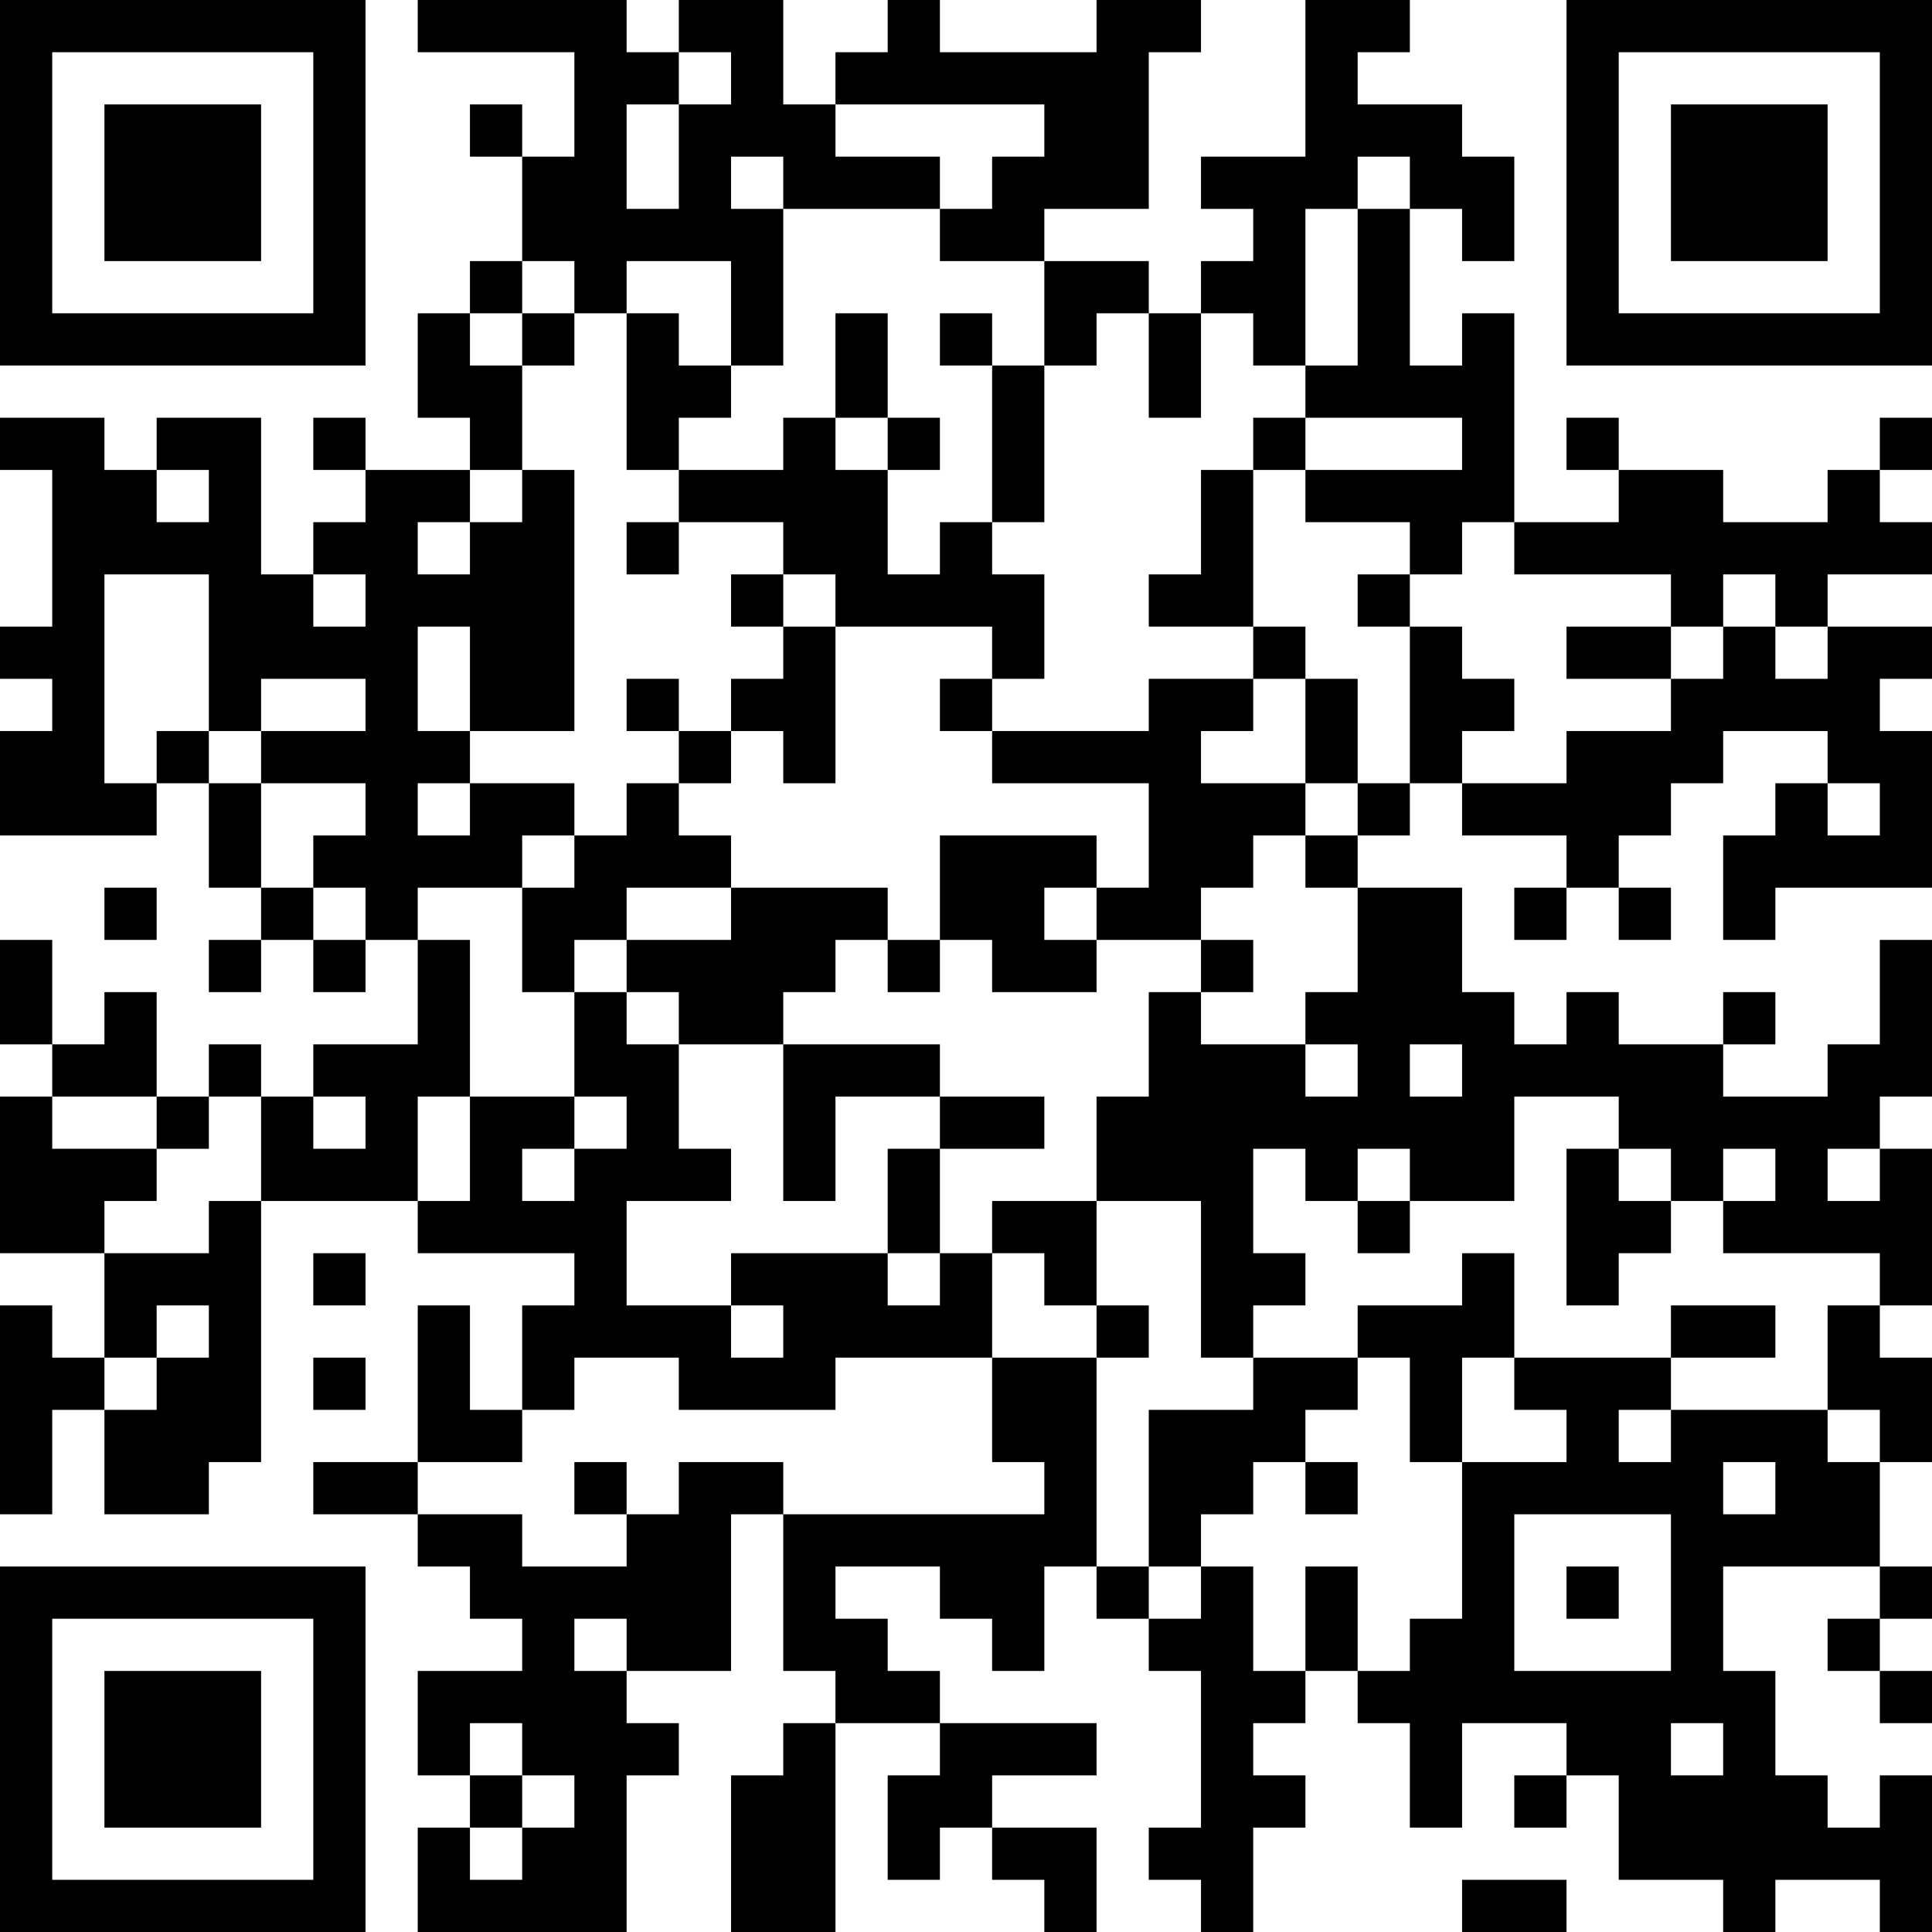 <?xml version="1.0" encoding="UTF-8"?>
<svg xmlns="http://www.w3.org/2000/svg" version="1.1" width="400" height="400" viewBox="0 0 400 400"><rect x="0" y="0" width="400" height="400" fill="#ffffff"/><g transform="scale(10.811)"><g transform="translate(0,0)"><path fill-rule="evenodd" d="M8 0L8 1L11 1L11 3L10 3L10 2L9 2L9 3L10 3L10 5L9 5L9 6L8 6L8 8L9 8L9 9L7 9L7 8L6 8L6 9L7 9L7 10L6 10L6 11L5 11L5 8L3 8L3 9L2 9L2 8L0 8L0 9L1 9L1 12L0 12L0 13L1 13L1 14L0 14L0 16L3 16L3 15L4 15L4 17L5 17L5 18L4 18L4 19L5 19L5 18L6 18L6 19L7 19L7 18L8 18L8 20L6 20L6 21L5 21L5 20L4 20L4 21L3 21L3 19L2 19L2 20L1 20L1 18L0 18L0 20L1 20L1 21L0 21L0 24L2 24L2 26L1 26L1 25L0 25L0 29L1 29L1 27L2 27L2 29L4 29L4 28L5 28L5 23L8 23L8 24L11 24L11 25L10 25L10 27L9 27L9 25L8 25L8 28L6 28L6 29L8 29L8 30L9 30L9 31L10 31L10 32L8 32L8 34L9 34L9 35L8 35L8 37L12 37L12 34L13 34L13 33L12 33L12 32L14 32L14 29L15 29L15 32L16 32L16 33L15 33L15 34L14 34L14 37L16 37L16 33L18 33L18 34L17 34L17 36L18 36L18 35L19 35L19 36L20 36L20 37L21 37L21 35L19 35L19 34L21 34L21 33L18 33L18 32L17 32L17 31L16 31L16 30L18 30L18 31L19 31L19 32L20 32L20 30L21 30L21 31L22 31L22 32L23 32L23 35L22 35L22 36L23 36L23 37L24 37L24 35L25 35L25 34L24 34L24 33L25 33L25 32L26 32L26 33L27 33L27 35L28 35L28 33L30 33L30 34L29 34L29 35L30 35L30 34L31 34L31 36L33 36L33 37L34 37L34 36L36 36L36 37L37 37L37 34L36 34L36 35L35 35L35 34L34 34L34 32L33 32L33 30L36 30L36 31L35 31L35 32L36 32L36 33L37 33L37 32L36 32L36 31L37 31L37 30L36 30L36 28L37 28L37 26L36 26L36 25L37 25L37 22L36 22L36 21L37 21L37 18L36 18L36 20L35 20L35 21L33 21L33 20L34 20L34 19L33 19L33 20L31 20L31 19L30 19L30 20L29 20L29 19L28 19L28 17L26 17L26 16L27 16L27 15L28 15L28 16L30 16L30 17L29 17L29 18L30 18L30 17L31 17L31 18L32 18L32 17L31 17L31 16L32 16L32 15L33 15L33 14L35 14L35 15L34 15L34 16L33 16L33 18L34 18L34 17L37 17L37 14L36 14L36 13L37 13L37 12L35 12L35 11L37 11L37 10L36 10L36 9L37 9L37 8L36 8L36 9L35 9L35 10L33 10L33 9L31 9L31 8L30 8L30 9L31 9L31 10L29 10L29 6L28 6L28 7L27 7L27 4L28 4L28 5L29 5L29 3L28 3L28 2L26 2L26 1L27 1L27 0L25 0L25 3L23 3L23 4L24 4L24 5L23 5L23 6L22 6L22 5L20 5L20 4L22 4L22 1L23 1L23 0L21 0L21 1L18 1L18 0L17 0L17 1L16 1L16 2L15 2L15 0L13 0L13 1L12 1L12 0ZM13 1L13 2L12 2L12 4L13 4L13 2L14 2L14 1ZM16 2L16 3L18 3L18 4L15 4L15 3L14 3L14 4L15 4L15 7L14 7L14 5L12 5L12 6L11 6L11 5L10 5L10 6L9 6L9 7L10 7L10 9L9 9L9 10L8 10L8 11L9 11L9 10L10 10L10 9L11 9L11 14L9 14L9 12L8 12L8 14L9 14L9 15L8 15L8 16L9 16L9 15L11 15L11 16L10 16L10 17L8 17L8 18L9 18L9 21L8 21L8 23L9 23L9 21L11 21L11 22L10 22L10 23L11 23L11 22L12 22L12 21L11 21L11 19L12 19L12 20L13 20L13 22L14 22L14 23L12 23L12 25L14 25L14 26L15 26L15 25L14 25L14 24L17 24L17 25L18 25L18 24L19 24L19 26L16 26L16 27L13 27L13 26L11 26L11 27L10 27L10 28L8 28L8 29L10 29L10 30L12 30L12 29L13 29L13 28L15 28L15 29L20 29L20 28L19 28L19 26L21 26L21 30L22 30L22 31L23 31L23 30L24 30L24 32L25 32L25 30L26 30L26 32L27 32L27 31L28 31L28 28L30 28L30 27L29 27L29 26L32 26L32 27L31 27L31 28L32 28L32 27L35 27L35 28L36 28L36 27L35 27L35 25L36 25L36 24L33 24L33 23L34 23L34 22L33 22L33 23L32 23L32 22L31 22L31 21L29 21L29 23L27 23L27 22L26 22L26 23L25 23L25 22L24 22L24 24L25 24L25 25L24 25L24 26L23 26L23 23L21 23L21 21L22 21L22 19L23 19L23 20L25 20L25 21L26 21L26 20L25 20L25 19L26 19L26 17L25 17L25 16L26 16L26 15L27 15L27 12L28 12L28 13L29 13L29 14L28 14L28 15L30 15L30 14L32 14L32 13L33 13L33 12L34 12L34 13L35 13L35 12L34 12L34 11L33 11L33 12L32 12L32 11L29 11L29 10L28 10L28 11L27 11L27 10L25 10L25 9L28 9L28 8L25 8L25 7L26 7L26 4L27 4L27 3L26 3L26 4L25 4L25 7L24 7L24 6L23 6L23 8L22 8L22 6L21 6L21 7L20 7L20 5L18 5L18 4L19 4L19 3L20 3L20 2ZM10 6L10 7L11 7L11 6ZM12 6L12 9L13 9L13 10L12 10L12 11L13 11L13 10L15 10L15 11L14 11L14 12L15 12L15 13L14 13L14 14L13 14L13 13L12 13L12 14L13 14L13 15L12 15L12 16L11 16L11 17L10 17L10 19L11 19L11 18L12 18L12 19L13 19L13 20L15 20L15 23L16 23L16 21L18 21L18 22L17 22L17 24L18 24L18 22L20 22L20 21L18 21L18 20L15 20L15 19L16 19L16 18L17 18L17 19L18 19L18 18L19 18L19 19L21 19L21 18L23 18L23 19L24 19L24 18L23 18L23 17L24 17L24 16L25 16L25 15L26 15L26 13L25 13L25 12L24 12L24 9L25 9L25 8L24 8L24 9L23 9L23 11L22 11L22 12L24 12L24 13L22 13L22 14L19 14L19 13L20 13L20 11L19 11L19 10L20 10L20 7L19 7L19 6L18 6L18 7L19 7L19 10L18 10L18 11L17 11L17 9L18 9L18 8L17 8L17 6L16 6L16 8L15 8L15 9L13 9L13 8L14 8L14 7L13 7L13 6ZM16 8L16 9L17 9L17 8ZM3 9L3 10L4 10L4 9ZM2 11L2 15L3 15L3 14L4 14L4 15L5 15L5 17L6 17L6 18L7 18L7 17L6 17L6 16L7 16L7 15L5 15L5 14L7 14L7 13L5 13L5 14L4 14L4 11ZM6 11L6 12L7 12L7 11ZM15 11L15 12L16 12L16 15L15 15L15 14L14 14L14 15L13 15L13 16L14 16L14 17L12 17L12 18L14 18L14 17L17 17L17 18L18 18L18 16L21 16L21 17L20 17L20 18L21 18L21 17L22 17L22 15L19 15L19 14L18 14L18 13L19 13L19 12L16 12L16 11ZM26 11L26 12L27 12L27 11ZM30 12L30 13L32 13L32 12ZM24 13L24 14L23 14L23 15L25 15L25 13ZM35 15L35 16L36 16L36 15ZM2 17L2 18L3 18L3 17ZM27 20L27 21L28 21L28 20ZM1 21L1 22L3 22L3 23L2 23L2 24L4 24L4 23L5 23L5 21L4 21L4 22L3 22L3 21ZM6 21L6 22L7 22L7 21ZM30 22L30 25L31 25L31 24L32 24L32 23L31 23L31 22ZM35 22L35 23L36 23L36 22ZM19 23L19 24L20 24L20 25L21 25L21 26L22 26L22 25L21 25L21 23ZM26 23L26 24L27 24L27 23ZM6 24L6 25L7 25L7 24ZM28 24L28 25L26 25L26 26L24 26L24 27L22 27L22 30L23 30L23 29L24 29L24 28L25 28L25 29L26 29L26 28L25 28L25 27L26 27L26 26L27 26L27 28L28 28L28 26L29 26L29 24ZM3 25L3 26L2 26L2 27L3 27L3 26L4 26L4 25ZM32 25L32 26L34 26L34 25ZM6 26L6 27L7 27L7 26ZM11 28L11 29L12 29L12 28ZM33 28L33 29L34 29L34 28ZM29 29L29 32L32 32L32 29ZM30 30L30 31L31 31L31 30ZM11 31L11 32L12 32L12 31ZM9 33L9 34L10 34L10 35L9 35L9 36L10 36L10 35L11 35L11 34L10 34L10 33ZM32 33L32 34L33 34L33 33ZM28 36L28 37L30 37L30 36ZM0 0L0 7L7 7L7 0ZM1 1L1 6L6 6L6 1ZM2 2L2 5L5 5L5 2ZM30 0L30 7L37 7L37 0ZM31 1L31 6L36 6L36 1ZM32 2L32 5L35 5L35 2ZM0 30L0 37L7 37L7 30ZM1 31L1 36L6 36L6 31ZM2 32L2 35L5 35L5 32Z" fill="#000000"/></g></g></svg>
